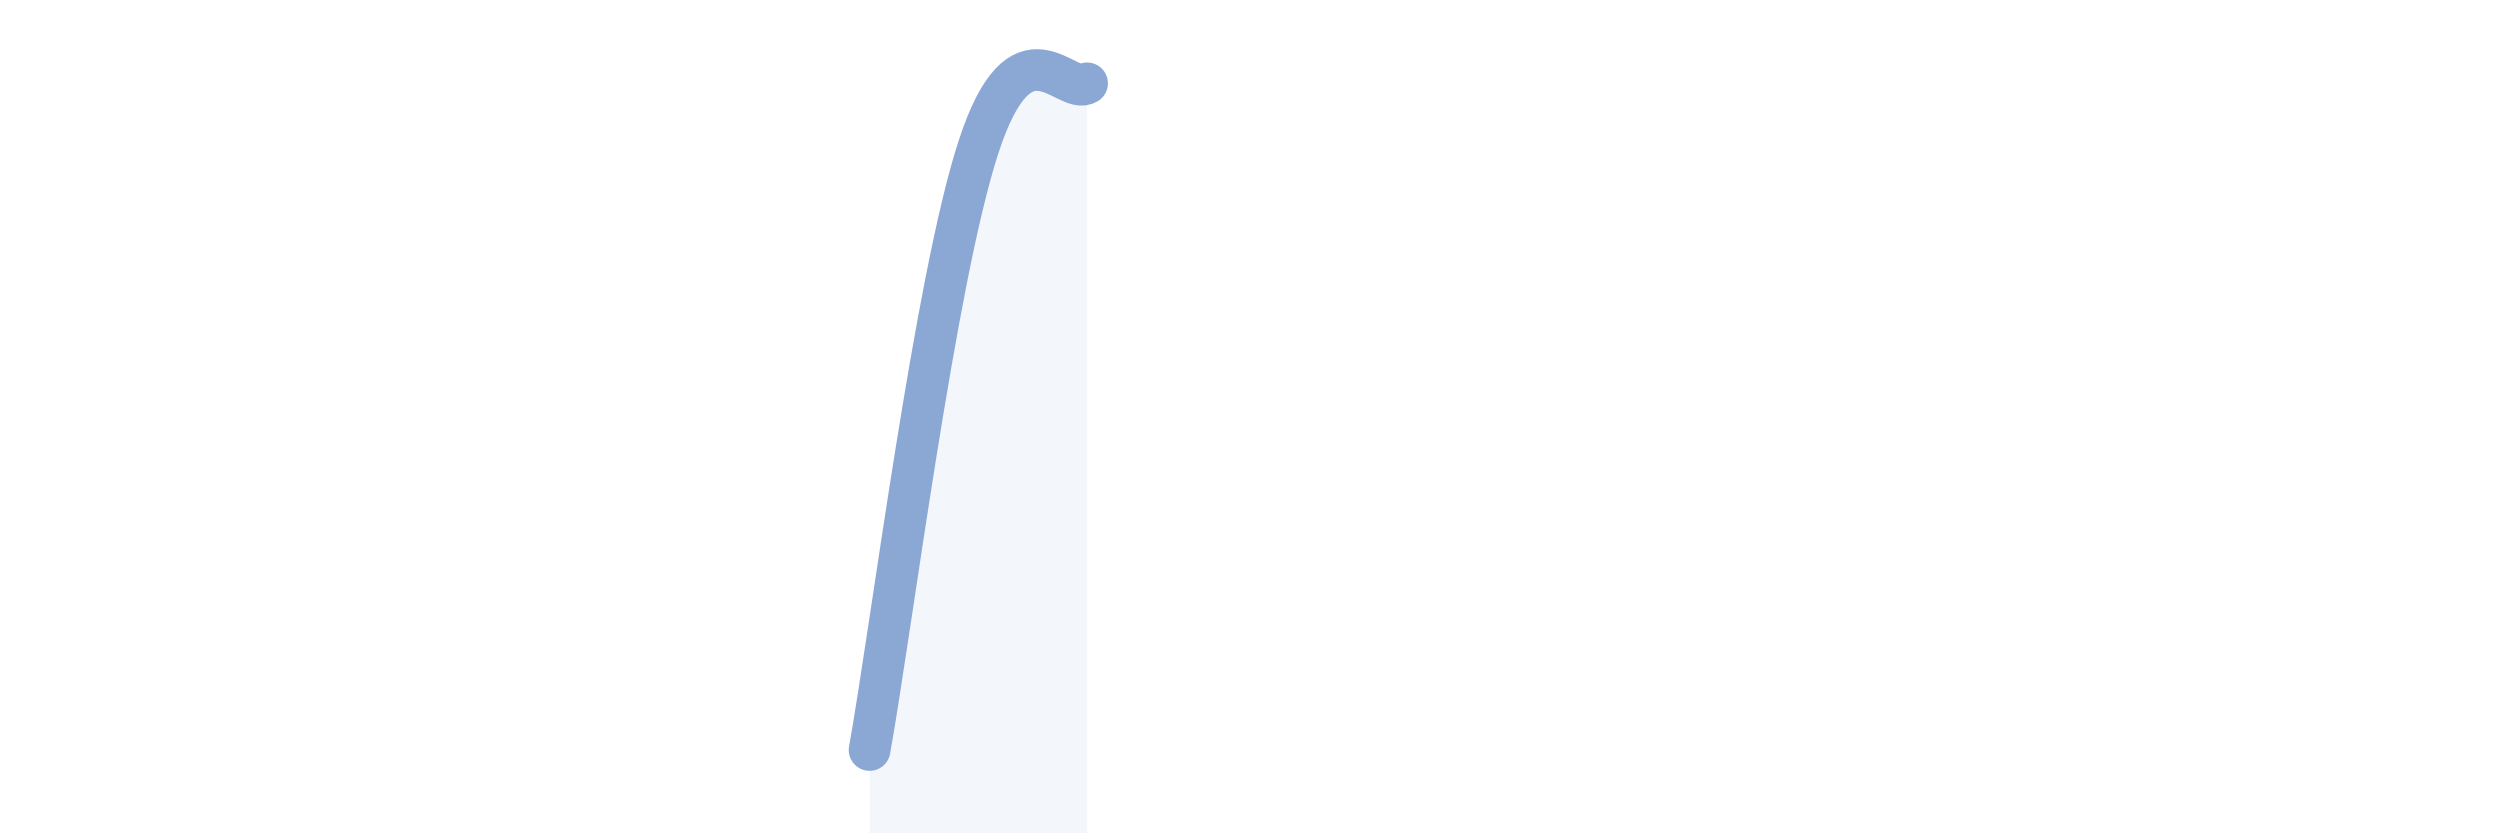 
    <svg width="60" height="20" viewBox="0 0 60 20" xmlns="http://www.w3.org/2000/svg">
      <path
        d="M 20.87,18 C 21.39,15.11 22.44,6.74 23.48,3.54 C 24.52,0.34 25.57,2.31 26.09,2L26.09 20L20.87 20Z"
        fill="#8ba7d3"
        opacity="0.1"
        stroke-linecap="round"
        stroke-linejoin="round"
      />
      <path
        d="M 20.87,18 C 21.39,15.11 22.44,6.74 23.48,3.54 C 24.52,0.34 25.57,2.31 26.09,2"
        stroke="#8ba7d3"
        stroke-width="1"
        fill="none"
        stroke-linecap="round"
        stroke-linejoin="round"
      />
    </svg>
  